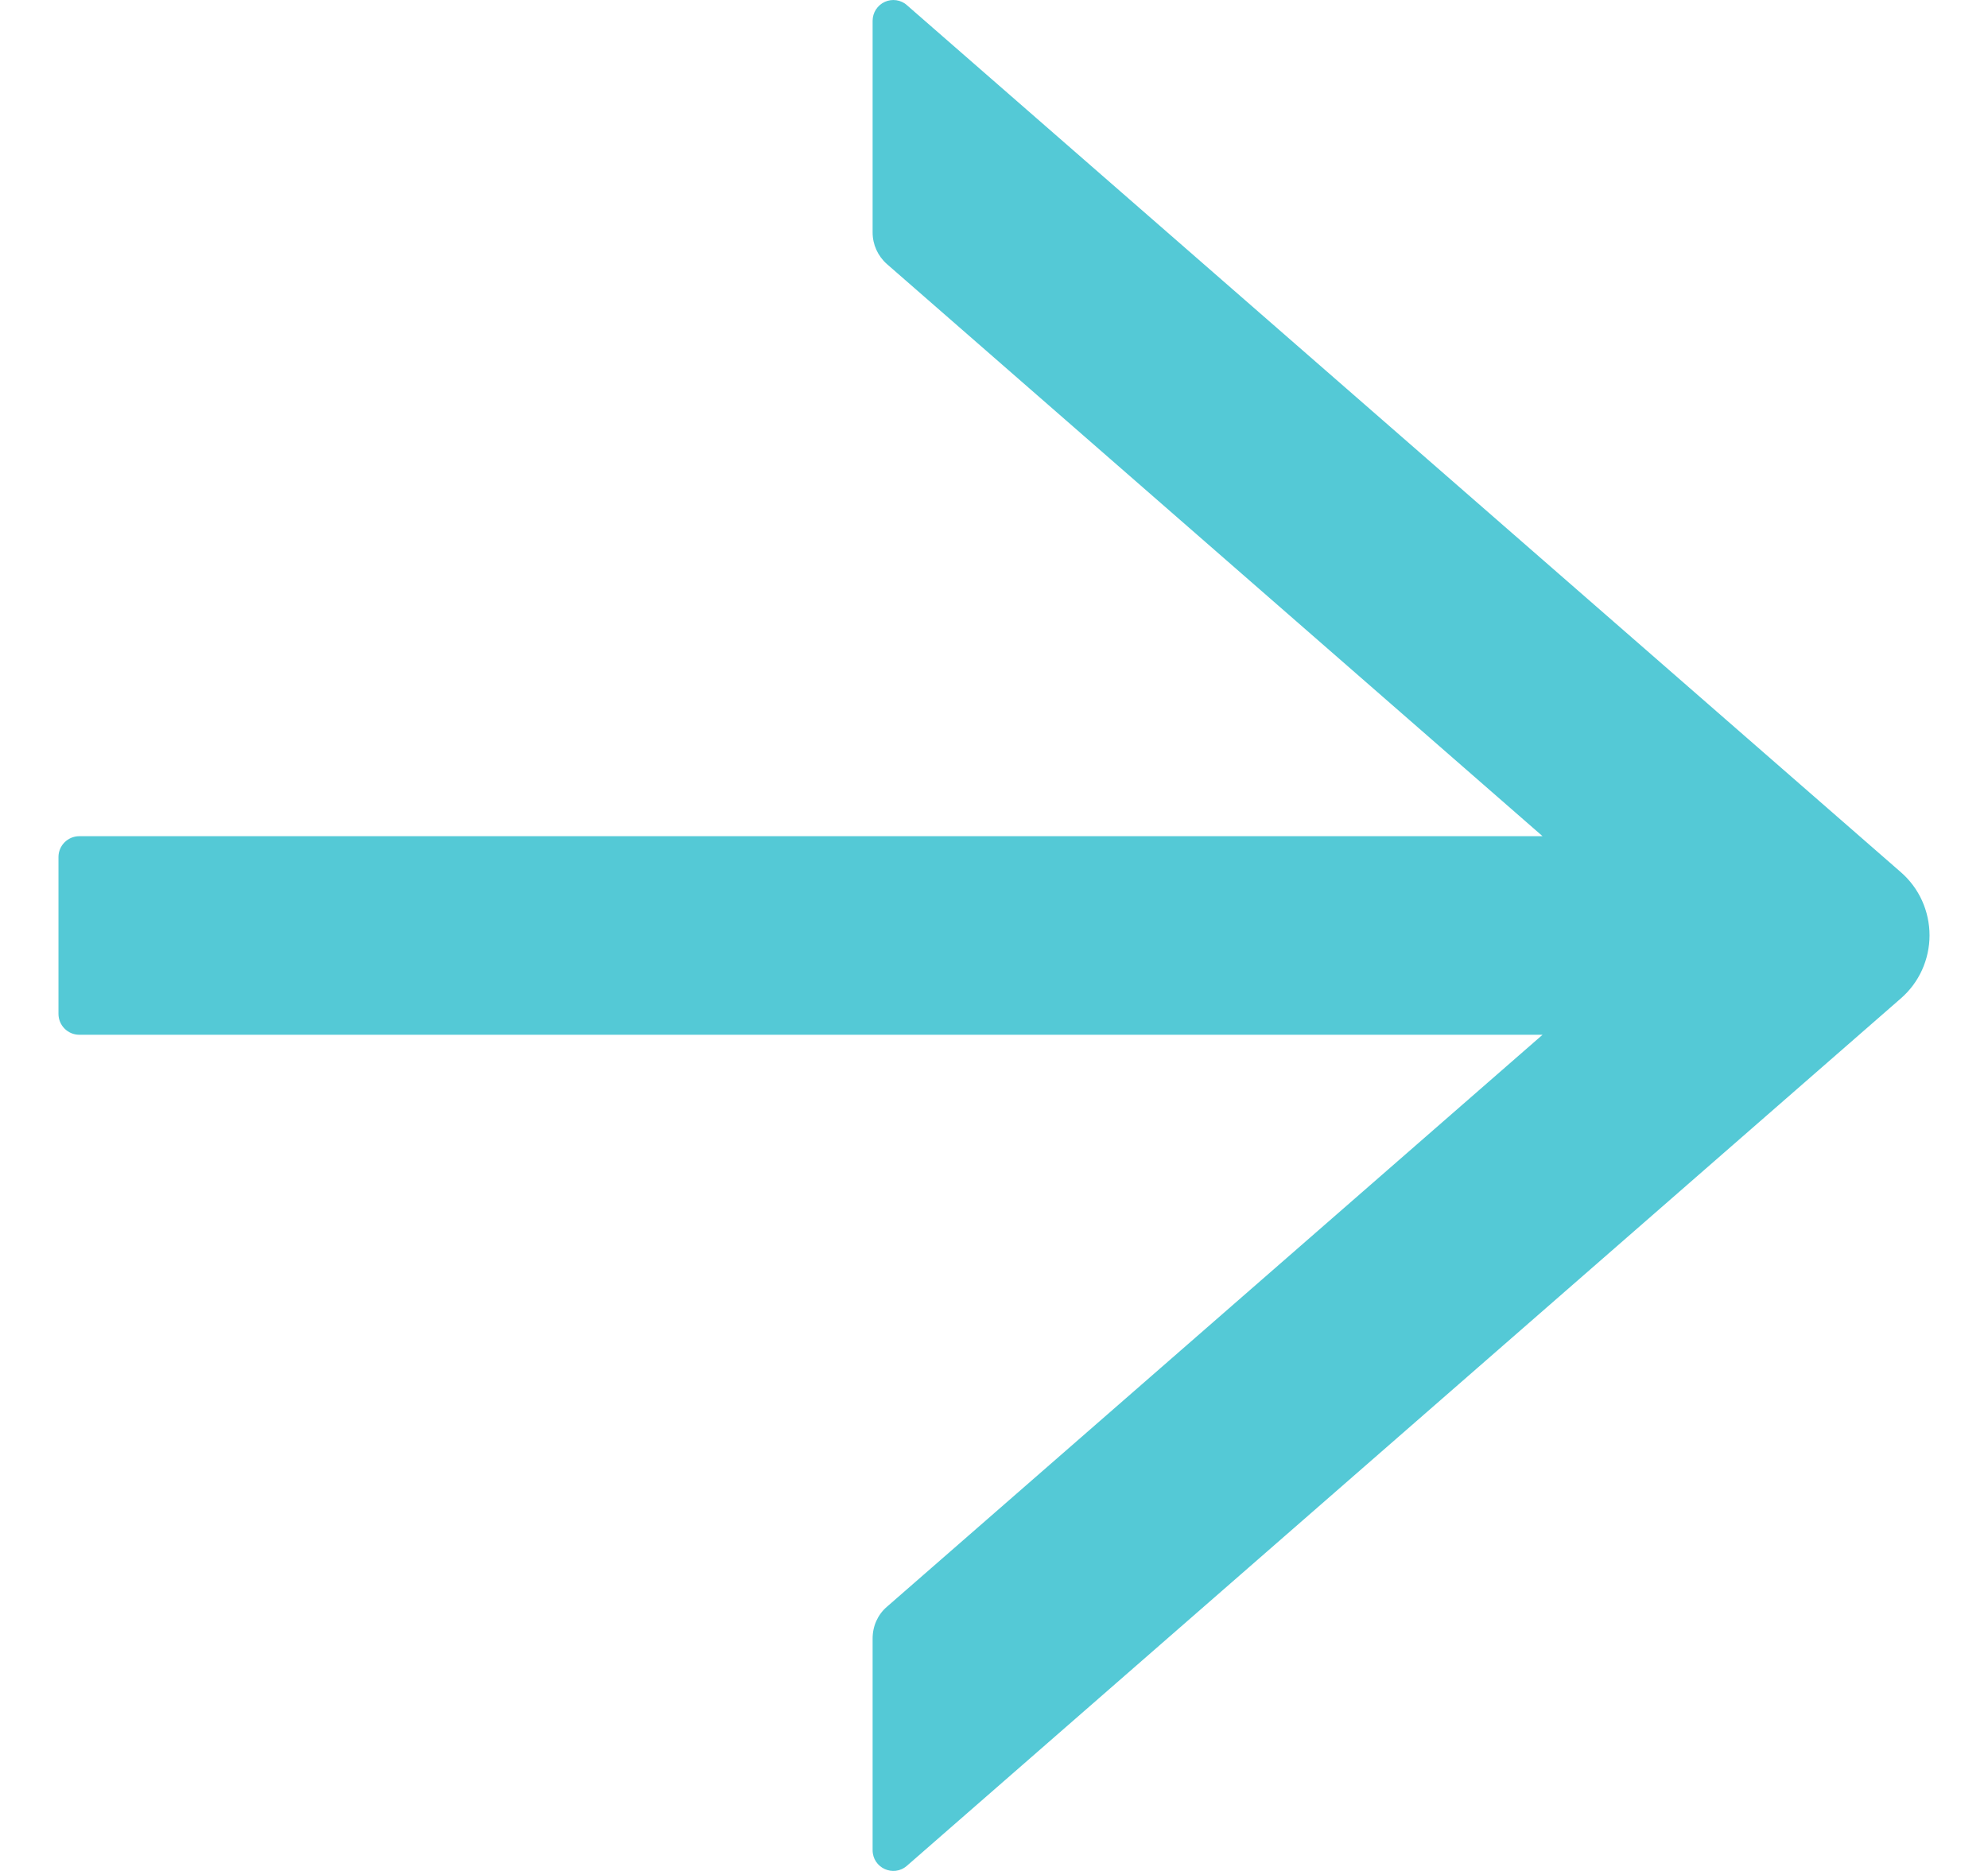 <svg width="17" height="16" viewBox="0 0 17 16" fill="none" xmlns="http://www.w3.org/2000/svg">
<path id="Vector" d="M7.755 15.956L16.255 8.538C16.332 8.471 16.394 8.388 16.436 8.295C16.478 8.202 16.5 8.101 16.5 7.999C16.5 7.896 16.478 7.795 16.436 7.702C16.394 7.609 16.332 7.526 16.255 7.459L7.755 0.044C7.73 0.021 7.698 0.007 7.665 0.002C7.631 -0.003 7.597 0.002 7.566 0.016C7.535 0.03 7.509 0.053 7.49 0.082C7.472 0.11 7.462 0.144 7.462 0.178L7.462 1.988C7.462 2.091 7.506 2.189 7.584 2.258L13.191 7.151L0.678 7.151C0.58 7.151 0.5 7.231 0.5 7.329L0.5 8.67C0.5 8.769 0.58 8.849 0.678 8.849L13.191 8.849L7.584 13.741C7.506 13.808 7.462 13.906 7.462 14.012L7.462 15.822C7.462 15.974 7.64 16.056 7.755 15.956Z" fill="#54C9D6"/>
</svg>
